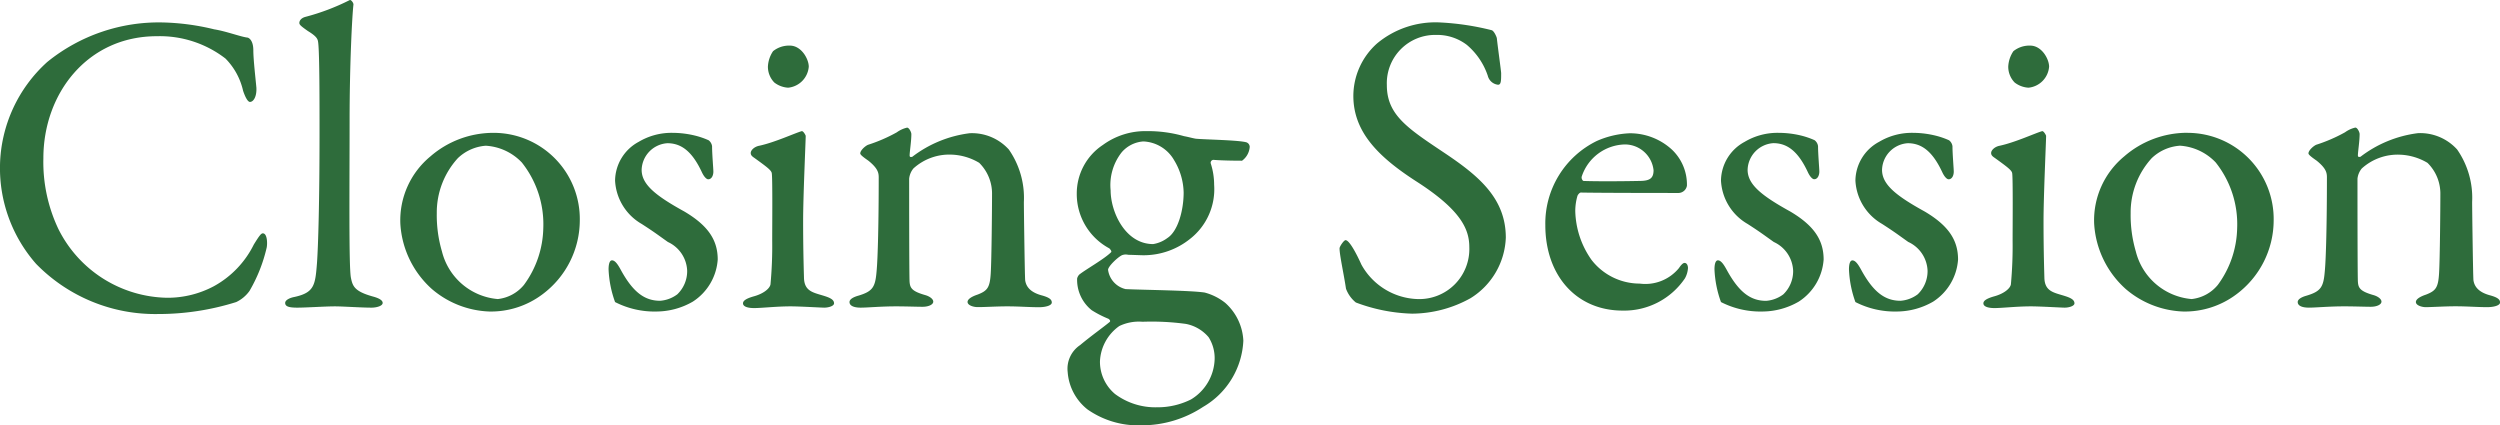 <svg xmlns="http://www.w3.org/2000/svg" width="162.988" height="27.729"><path data-name="パス 29" d="M10.668 1.465A11.544 11.544 0 0 0 3.08 4.041 9.323 9.323 0 0 0 0 10.761a9.457 9.457 0 0 0 2.352 6.44 10.842 10.842 0 0 0 7.948 3.272 16.924 16.924 0 0 0 5.1-.78 2.241 2.241 0 0 0 .868-.728 10.1 10.1 0 0 0 1.12-2.828c.056-.308.028-.924-.252-.924-.112 0-.224.14-.588.728a6.255 6.255 0 0 1-2.6 2.716 6.423 6.423 0 0 1-3.052.756 8.079 8.079 0 0 1-7.088-4.48 10.174 10.174 0 0 1-.98-4.62c0-4.228 2.884-7.952 7.392-7.952a7.008 7.008 0 0 1 4.48 1.456 4.35 4.35 0 0 1 1.148 2.1c.14.42.308.728.448.728.224 0 .448-.336.42-.924-.056-.616-.2-1.848-.2-2.436 0-.644-.28-.84-.42-.84-.42-.056-1.4-.42-2.128-.532a15.576 15.576 0 0 0-3.3-.448Zm8.848.028c0 .112.084.2.56.532.644.392.644.56.672.784.084.756.084 3.78.084 5.852 0 4.424-.084 7.364-.168 8.512-.112 1.4-.164 1.9-1.456 2.184-.308.056-.616.2-.616.392 0 .224.224.308.784.308.588 0 1.824-.084 2.464-.084.5 0 1.708.084 2.38.084.336 0 .728-.112.728-.308 0-.168-.224-.308-.644-.42-1.2-.336-1.316-.672-1.428-1.232-.14-.756-.084-6.1-.084-10.192 0-3.752.168-6.916.252-7.616 0-.112-.168-.336-.252-.28a14.607 14.607 0 0 1-2.884 1.092c-.308.084-.392.28-.392.392ZM32.2 8.661a6.269 6.269 0 0 0-4.144 1.54 5.4 5.4 0 0 0-1.956 4.372 6.194 6.194 0 0 0 2.068 4.28 6.088 6.088 0 0 0 3.724 1.456 5.588 5.588 0 0 0 3.472-1.12 6.025 6.025 0 0 0 2.436-4.816 5.618 5.618 0 0 0-5.6-5.712Zm-.532.84a3.528 3.528 0 0 1 2.352 1.092 6.464 6.464 0 0 1 1.4 4.28 6.44 6.44 0 0 1-1.26 3.7 2.565 2.565 0 0 1-1.708.924 4.109 4.109 0 0 1-3.64-3.108 8.386 8.386 0 0 1-.336-2.492 5.252 5.252 0 0 1 1.372-3.584 2.947 2.947 0 0 1 1.82-.812Zm12.208-.84a4.18 4.18 0 0 0-2.24.588 2.908 2.908 0 0 0-1.536 2.524 3.463 3.463 0 0 0 1.736 2.828c.868.56 1.036.7 1.708 1.176a2.155 2.155 0 0 1 1.256 1.872 2.092 2.092 0 0 1-.644 1.54 2.122 2.122 0 0 1-1.12.42c-1.008 0-1.764-.56-2.548-1.988-.168-.308-.364-.648-.588-.648-.168 0-.224.28-.224.588a7.058 7.058 0 0 0 .424 2.132 5.645 5.645 0 0 0 2.716.616 4.766 4.766 0 0 0 2.352-.644 3.554 3.554 0 0 0 1.624-2.744c0-1.26-.616-2.212-2.184-3.136-1.88-1.036-2.776-1.764-2.776-2.712a1.792 1.792 0 0 1 1.68-1.736c.924 0 1.624.56 2.24 1.876.14.308.308.476.42.476.224 0 .336-.252.336-.5 0-.2-.084-1.148-.084-1.652a.585.585 0 0 0-.224-.392 5.2 5.2 0 0 0-.9-.308 6.232 6.232 0 0 0-1.424-.176Zm7.672 11.312c.588 0 1.988.084 2.184.084.308 0 .644-.112.644-.28 0-.2-.168-.336-.616-.476-.7-.224-1.316-.28-1.344-1.176-.028-.98-.056-2.156-.056-3.724 0-1.6.168-5.236.168-5.544 0-.028-.14-.308-.252-.308-.42.112-1.736.728-2.772.952-.308.056-.56.28-.56.476 0 .112.056.2.224.308.812.588 1.12.812 1.148 1.008.056.336.028 3.528.028 4.368a27.4 27.4 0 0 1-.112 2.884c-.056.28-.476.616-1.12.784-.476.14-.672.28-.672.448 0 .2.28.308.728.308.476 0 1.456-.112 2.38-.112Zm-.056-17a1.66 1.66 0 0 0-1.092.364 1.954 1.954 0 0 0-.336 1.008 1.473 1.473 0 0 0 .42 1.036 1.625 1.625 0 0 0 .9.336 1.494 1.494 0 0 0 1.344-1.372c-.004-.5-.48-1.372-1.236-1.372Zm4.592 7.028c0 .084.168.224.532.476.616.5.672.784.672 1.092 0 2.856-.056 5.292-.14 6.132-.084 1.012-.248 1.292-1.176 1.572-.308.084-.588.224-.588.42 0 .252.308.364.728.364.476 0 1.288-.084 2.324-.084.588 0 1.372.028 1.708.028.392 0 .7-.14.7-.336 0-.168-.224-.336-.5-.42-.9-.252-1.012-.472-1.044-.872-.028-.336-.028-6.356-.028-6.72a1.25 1.25 0 0 1 .28-.672 3.479 3.479 0 0 1 2.492-.9 3.772 3.772 0 0 1 1.792.532 2.814 2.814 0 0 1 .84 2.072c0 .812-.028 4.2-.084 5.124s-.2 1.148-.868 1.4c-.336.112-.644.28-.644.476 0 .224.392.336.644.336.368.008 1.236-.048 1.936-.048.784 0 1.428.056 2.072.056.448 0 .84-.112.84-.308s-.168-.336-.7-.476c-.7-.2-.98-.56-1.036-.98-.028-.392-.084-4.564-.084-5.1a5.509 5.509 0 0 0-.98-3.416 3.246 3.246 0 0 0-2.548-1.064 7.73 7.73 0 0 0-3.752 1.54c-.028 0-.168.056-.168-.084 0-.252.112-.924.112-1.4 0-.112-.14-.42-.28-.42a1.872 1.872 0 0 0-.672.308 10.255 10.255 0 0 1-1.876.812c-.196.088-.504.368-.504.564ZM74.76 8.549a4.691 4.691 0 0 0-2.856.9 3.79 3.79 0 0 0-1.704 3.188 4.015 4.015 0 0 0 2.124 3.556c.084.084.168.2.112.252-.448.448-1.652 1.12-2.072 1.456a.572.572 0 0 0-.14.252 2.533 2.533 0 0 0 .952 2.072 6.776 6.776 0 0 0 1.092.56c.084.056.14.14.084.2-.364.308-1.232.924-1.932 1.512a1.852 1.852 0 0 0-.812 1.764 3.414 3.414 0 0 0 1.292 2.432 5.77 5.77 0 0 0 3.5 1.036 7.266 7.266 0 0 0 4.032-1.2 5.263 5.263 0 0 0 2.628-4.316 3.514 3.514 0 0 0-1.176-2.464 3.638 3.638 0 0 0-1.344-.676c-.9-.14-3.92-.168-5.152-.224a1.5 1.5 0 0 1-1.148-1.256c0-.224.616-.812.9-.952a.686.686 0 0 1 .42-.028c.2 0 .812.028.98.028a4.831 4.831 0 0 0 3.048-1.068 4.11 4.11 0 0 0 1.568-3.528 4.582 4.582 0 0 0-.224-1.4.191.191 0 0 1 .168-.224c.7.056 1.708.056 1.876.056a1.221 1.221 0 0 0 .5-.9.321.321 0 0 0-.252-.308c-.588-.14-2.632-.168-3.248-.224-.2-.028-.476-.112-.784-.168a8.516 8.516 0 0 0-2.432-.328Zm-.224.672a2.43 2.43 0 0 1 2.016 1.232 4.205 4.205 0 0 1 .616 2.1c0 1.148-.364 2.52-1.064 2.968a2.1 2.1 0 0 1-.924.392c-1.82 0-2.772-2.1-2.772-3.5a3.458 3.458 0 0 1 .728-2.492 2.051 2.051 0 0 1 1.4-.7Zm.9 17.332a4.4 4.4 0 0 1-2.744-.868 2.749 2.749 0 0 1-.98-2.128 2.977 2.977 0 0 1 1.26-2.3 2.931 2.931 0 0 1 1.512-.28 16.473 16.473 0 0 1 2.828.14 2.569 2.569 0 0 1 1.484.868 2.544 2.544 0 0 1 .392 1.456 3.178 3.178 0 0 1-1.54 2.6 4.854 4.854 0 0 1-2.216.512Zm18.48-25.088a5.944 5.944 0 0 0-4.144 1.372 4.6 4.6 0 0 0-1.54 3.416c0 2.38 1.68 4 4.06 5.544 2.94 1.876 3.5 3.136 3.5 4.312a3.264 3.264 0 0 1-3.392 3.388 4.342 4.342 0 0 1-3.64-2.24c-.392-.868-.812-1.6-1.036-1.6-.112 0-.392.42-.392.532 0 .448.28 1.68.42 2.632a2.081 2.081 0 0 0 .644.9 11.244 11.244 0 0 0 3.668.728 7.931 7.931 0 0 0 3.808-1.008 4.847 4.847 0 0 0 2.3-3.948c0-2.52-1.708-3.976-3.864-5.432-2.464-1.652-3.892-2.52-3.892-4.508a3.149 3.149 0 0 1 3.22-3.276 3.188 3.188 0 0 1 1.988.644 4.506 4.506 0 0 1 1.372 2.016.777.777 0 0 0 .672.588c.2 0 .2-.28.2-.756 0-.112-.224-1.736-.28-2.268 0-.056-.168-.476-.336-.532a17.2 17.2 0 0 0-3.34-.504Zm12.32 7.224a5.908 5.908 0 0 0-2.128.5 5.977 5.977 0 0 0-3.36 5.488c0 3.276 2.016 5.572 5.04 5.572a4.779 4.779 0 0 0 4.06-2.1 1.582 1.582 0 0 0 .2-.672c0-.14-.056-.336-.224-.336-.112 0-.252.168-.364.336a2.833 2.833 0 0 1-2.56 1.012 3.974 3.974 0 0 1-3.136-1.54 5.733 5.733 0 0 1-1.064-3.192 3.6 3.6 0 0 1 .14-.98c.028-.084.14-.224.224-.224 1.288.028 6.076.028 6.384.028a.57.57 0 0 0 .532-.476 3.139 3.139 0 0 0-.98-2.352 4.04 4.04 0 0 0-2.768-1.064Zm-.28.728a1.883 1.883 0 0 1 1.848 1.68c0 .56-.28.7-.952.7-1.4.028-2.884.028-3.612 0-.056 0-.168-.168-.112-.308a3.034 3.034 0 0 1 2.824-2.072Zm10.024-.756a4.18 4.18 0 0 0-2.24.588 2.908 2.908 0 0 0-1.54 2.524 3.463 3.463 0 0 0 1.736 2.828c.868.56 1.036.7 1.708 1.176a2.155 2.155 0 0 1 1.26 1.876 2.092 2.092 0 0 1-.644 1.54 2.122 2.122 0 0 1-1.12.42c-1.008 0-1.764-.56-2.548-1.988-.172-.312-.368-.652-.592-.652-.168 0-.224.28-.224.588a7.058 7.058 0 0 0 .424 2.132 5.645 5.645 0 0 0 2.716.616 4.766 4.766 0 0 0 2.352-.644 3.554 3.554 0 0 0 1.624-2.744c0-1.26-.616-2.212-2.184-3.136-1.876-1.036-2.772-1.764-2.772-2.716a1.792 1.792 0 0 1 1.68-1.736c.924 0 1.624.56 2.24 1.876.14.308.308.476.42.476.224 0 .336-.252.336-.5 0-.2-.084-1.148-.084-1.652a.585.585 0 0 0-.224-.392 5.2 5.2 0 0 0-.9-.308 6.232 6.232 0 0 0-1.428-.172Zm8.764 0a4.18 4.18 0 0 0-2.24.588 2.908 2.908 0 0 0-1.54 2.52 3.463 3.463 0 0 0 1.736 2.828c.868.56 1.036.7 1.708 1.176a2.155 2.155 0 0 1 1.26 1.876 2.092 2.092 0 0 1-.644 1.54 2.121 2.121 0 0 1-1.12.42c-1.008 0-1.764-.56-2.548-1.988-.168-.308-.364-.644-.588-.644-.168 0-.224.28-.224.588a7.058 7.058 0 0 0 .42 2.128 5.645 5.645 0 0 0 2.716.616 4.766 4.766 0 0 0 2.352-.644 3.554 3.554 0 0 0 1.624-2.744c0-1.26-.616-2.212-2.184-3.136-1.88-1.036-2.772-1.764-2.772-2.712a1.792 1.792 0 0 1 1.68-1.736c.924 0 1.624.56 2.24 1.876.14.308.308.476.42.476.224 0 .336-.252.336-.5 0-.2-.084-1.148-.084-1.652a.585.585 0 0 0-.224-.392 5.2 5.2 0 0 0-.9-.308 6.232 6.232 0 0 0-1.428-.176Zm7.668 11.312c.588 0 1.988.084 2.188.084.308 0 .644-.112.644-.28 0-.2-.168-.336-.616-.476-.7-.224-1.316-.28-1.344-1.176-.028-.98-.056-2.156-.056-3.724 0-1.6.168-5.236.168-5.544 0-.028-.14-.308-.252-.308-.42.112-1.736.728-2.772.952-.308.056-.56.28-.56.476 0 .112.056.2.224.308.812.588 1.12.812 1.148 1.008.056.336.028 3.528.028 4.368a27.4 27.4 0 0 1-.112 2.884c-.056.28-.476.616-1.12.784-.476.14-.672.28-.672.448 0 .2.28.308.728.308.472 0 1.452-.112 2.376-.112Zm-.056-17a1.66 1.66 0 0 0-1.092.364 1.954 1.954 0 0 0-.336 1.008 1.473 1.473 0 0 0 .42 1.036 1.625 1.625 0 0 0 .9.336 1.494 1.494 0 0 0 1.344-1.372c-.004-.5-.48-1.372-1.236-1.372Zm10.276 5.684a6.269 6.269 0 0 0-4.144 1.54 5.4 5.4 0 0 0-1.96 4.368 6.194 6.194 0 0 0 2.072 4.288 6.088 6.088 0 0 0 3.724 1.456 5.588 5.588 0 0 0 3.476-1.12 6.025 6.025 0 0 0 2.432-4.816 5.618 5.618 0 0 0-5.6-5.712Zm-.532.84a3.528 3.528 0 0 1 2.352 1.092 6.464 6.464 0 0 1 1.4 4.284 6.44 6.44 0 0 1-1.26 3.7 2.565 2.565 0 0 1-1.708.924 4.109 4.109 0 0 1-3.64-3.108 8.386 8.386 0 0 1-.336-2.492 5.252 5.252 0 0 1 1.372-3.584 2.947 2.947 0 0 1 1.82-.812Zm8.4.5c0 .084.168.224.532.476.616.5.672.784.672 1.092 0 2.856-.056 5.292-.14 6.132-.084 1.016-.252 1.296-1.176 1.576-.308.084-.588.224-.588.42 0 .252.308.364.728.364.476 0 1.288-.084 2.324-.084.588 0 1.372.028 1.708.028.392 0 .7-.14.7-.336 0-.168-.224-.336-.5-.42-.9-.252-1.008-.476-1.036-.868-.028-.336-.028-6.356-.028-6.72a1.25 1.25 0 0 1 .28-.672 3.479 3.479 0 0 1 2.492-.9 3.772 3.772 0 0 1 1.792.532 2.814 2.814 0 0 1 .84 2.072c0 .812-.028 4.2-.084 5.124s-.2 1.148-.868 1.4c-.336.112-.644.28-.644.476 0 .224.392.336.644.336.364 0 1.232-.056 1.932-.056.784 0 1.428.056 2.072.056.448 0 .84-.112.84-.308s-.168-.336-.7-.476c-.7-.2-.98-.56-1.036-.98-.028-.392-.084-4.564-.084-5.1a5.509 5.509 0 0 0-.98-3.416 3.246 3.246 0 0 0-2.548-1.064 7.73 7.73 0 0 0-3.752 1.54c-.028 0-.168.056-.168-.084 0-.252.112-.924.112-1.4 0-.112-.14-.42-.28-.42a1.872 1.872 0 0 0-.672.308 10.255 10.255 0 0 1-1.876.812c-.2.092-.508.372-.508.568Z" fill="#2e6c3b"/></svg>